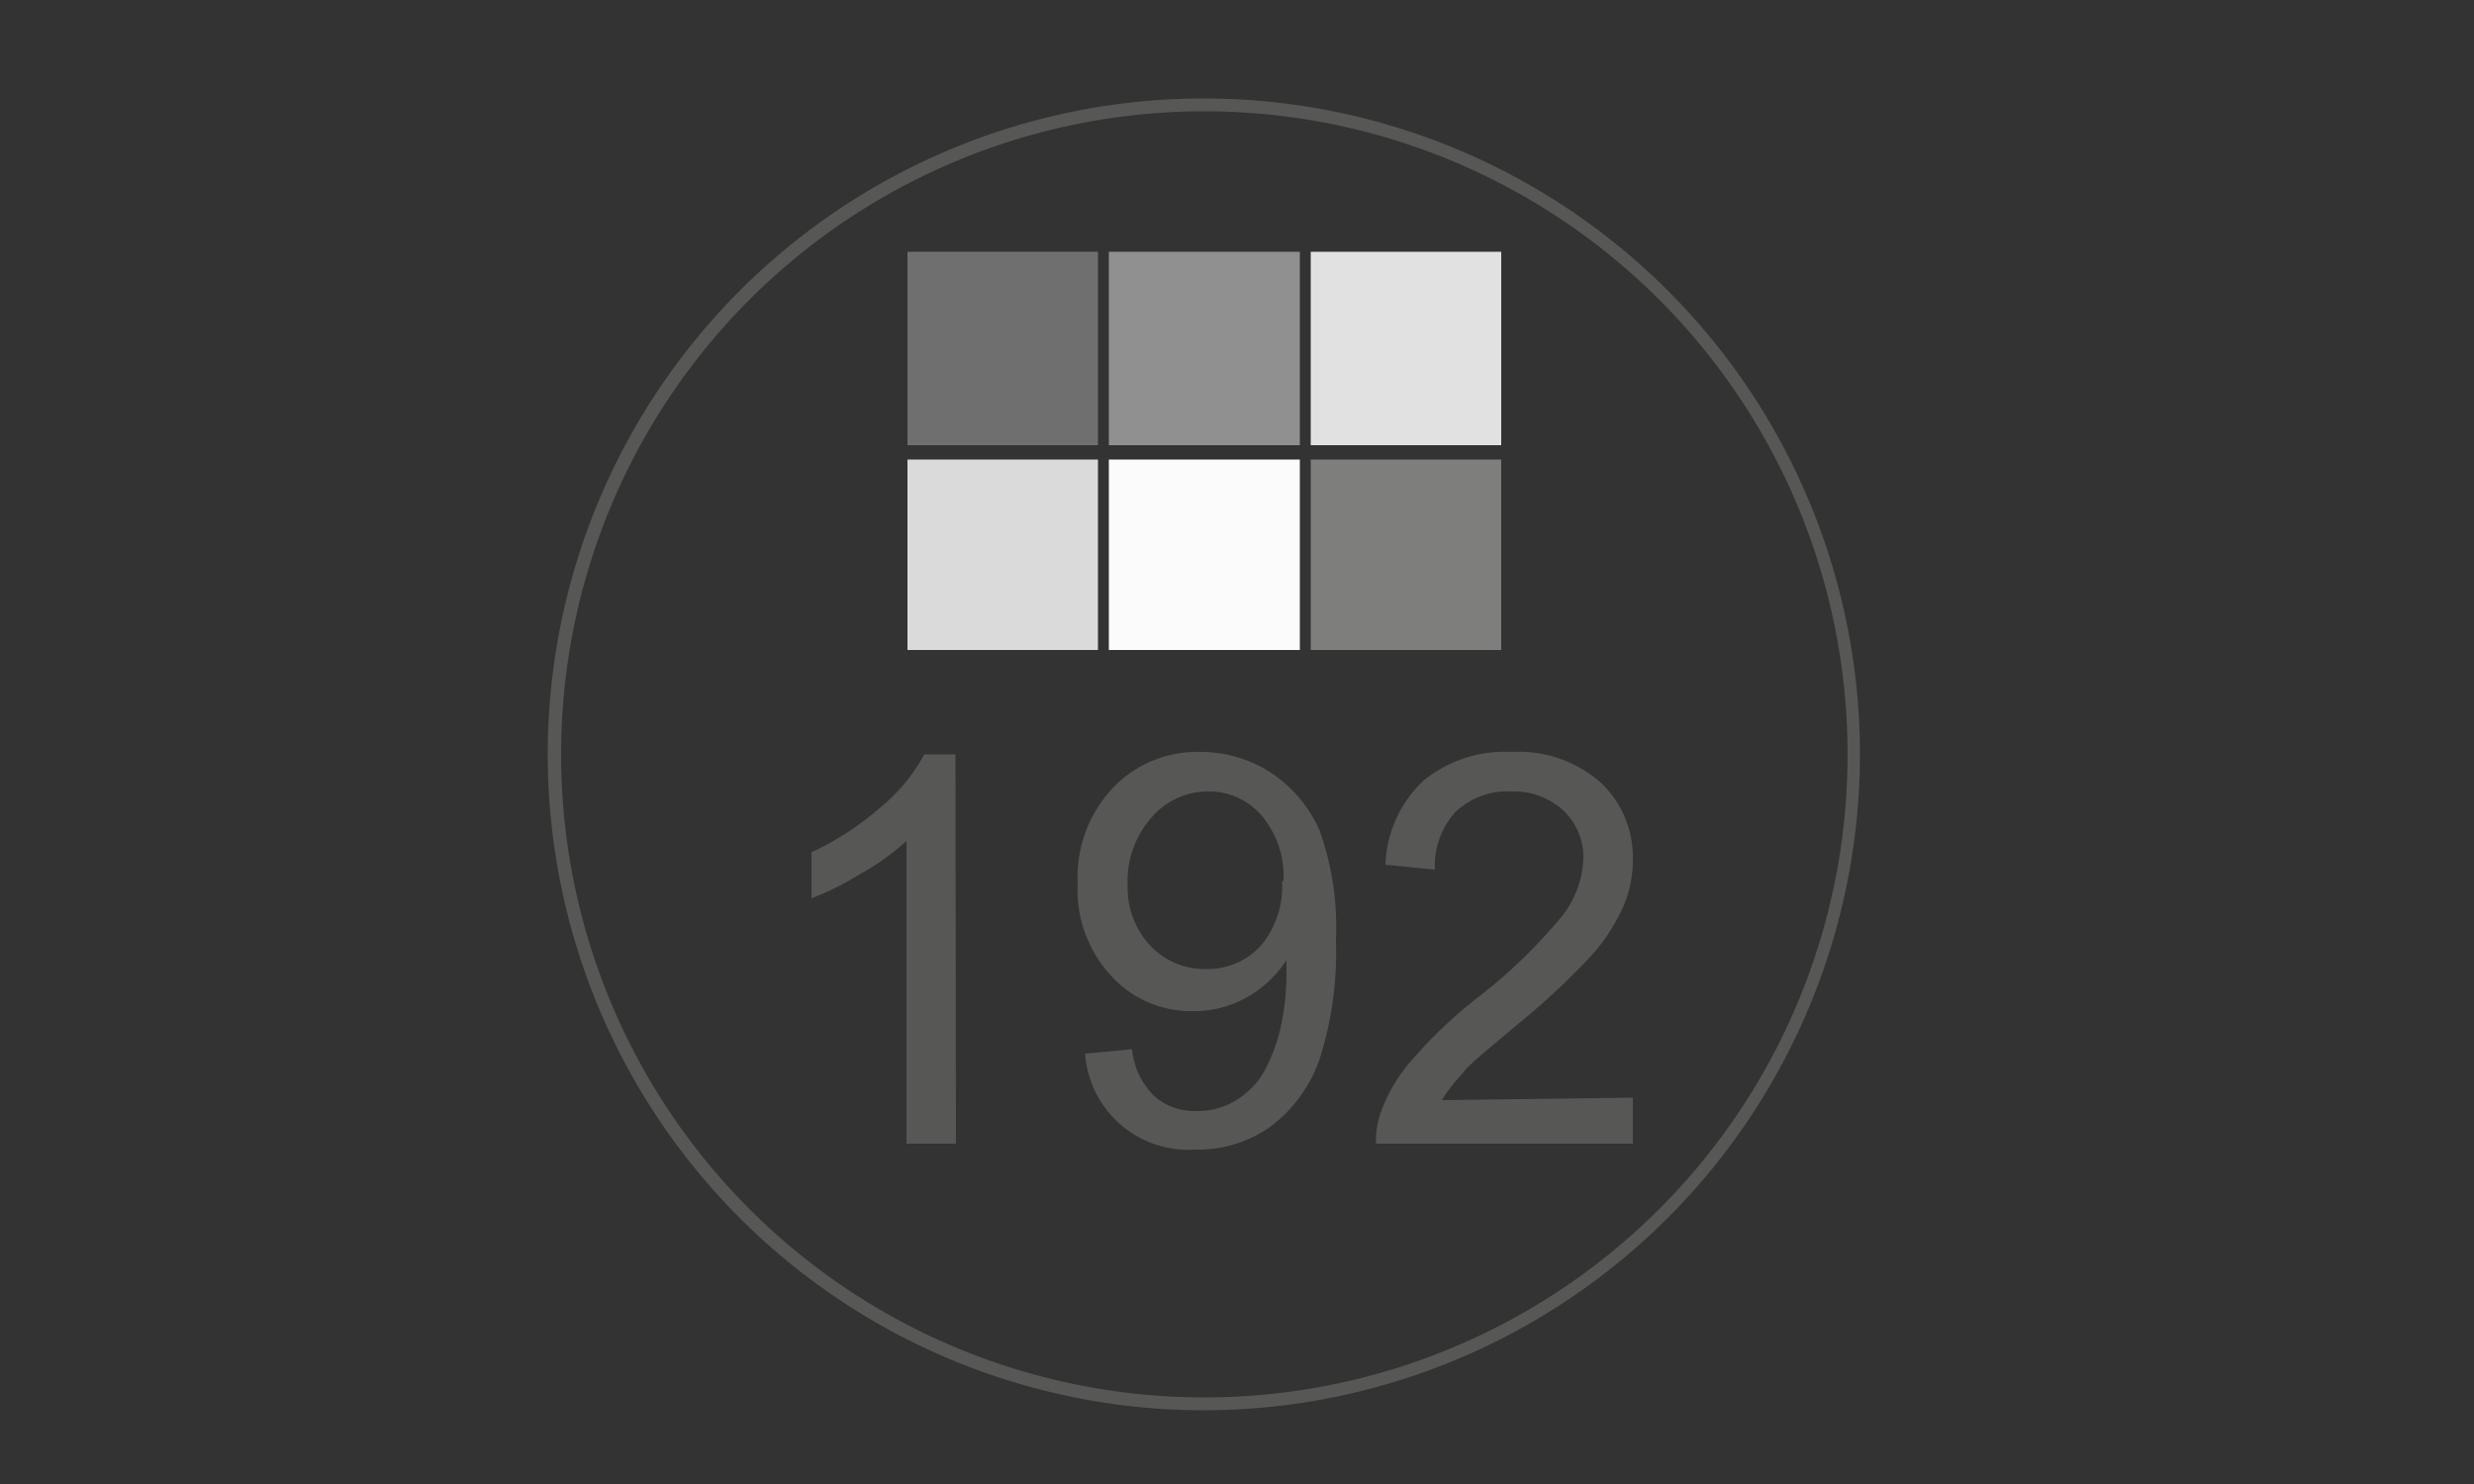 <svg id="Capa_1" data-name="Capa 1" xmlns="http://www.w3.org/2000/svg" viewBox="0 0 50 30"><rect x="0" y="0" width="50" height="30" fill="#333333" stroke="none"/><defs><style>.cls-1{fill:#575756;}.cls-2{fill:#706f6f;}.cls-3{fill:#dadada;}.cls-4{fill:#909090;}.cls-5{fill:#e1e1e1;}.cls-6{fill:#fbfbfb;}.cls-7{fill:#7e7e7d;}.cls-8{isolation:isolate;}</style></defs><title>192</title><g id="g2"><path class="cls-1" d="M24.34,28.51A13.26,13.26,0,1,1,37.59,15.25,13.27,13.27,0,0,1,24.34,28.51Zm0-26.26a13,13,0,1,0,13,13A13,13,0,0,0,24.34,2.25Z"/><path id="path534" class="cls-2" d="M18.34,9h3.85V5.09H18.34Z"/><path id="path535" class="cls-3" d="M18.34,13.14h3.85V9.29H18.34Z"/><path id="path536" class="cls-4" d="M22.41,9h3.86V5.09H22.41Z"/><path id="path537" class="cls-5" d="M26.49,9h3.85V5.09H26.49Z"/><path id="path538" class="cls-6" d="M22.41,13.14h3.86V9.29H22.41Z"/><path id="path539" class="cls-7" d="M26.49,13.14h3.85V9.29H26.49Z"/></g><g id="text539" class="cls-8"><g class="cls-8"><path class="cls-1" d="M19.32,23.12h-1V17a4.87,4.87,0,0,1-.92.66,5.9,5.9,0,0,1-1,.5v-.93a6,6,0,0,0,1.42-.93,3.55,3.55,0,0,0,.86-1.05h.63Z"/><path class="cls-1" d="M21.94,21.3l.94-.09a1.52,1.52,0,0,0,.45.95,1.23,1.23,0,0,0,.85.3,1.48,1.48,0,0,0,.79-.21,1.67,1.67,0,0,0,.55-.54,3.47,3.47,0,0,0,.36-.93A5.15,5.15,0,0,0,26,19.6v-.19a2.31,2.31,0,0,1-.8.75,2.13,2.13,0,0,1-1.09.28,2.17,2.17,0,0,1-1.65-.71,2.55,2.55,0,0,1-.68-1.87,2.63,2.63,0,0,1,.71-1.93,2.35,2.35,0,0,1,1.77-.73,2.61,2.61,0,0,1,1.41.41,2.71,2.71,0,0,1,1,1.18A5.82,5.82,0,0,1,27,19a7.16,7.16,0,0,1-.33,2.41,2.89,2.89,0,0,1-1,1.37,2.53,2.53,0,0,1-1.52.46,2.09,2.09,0,0,1-2.22-1.95Zm4-3.49a1.91,1.91,0,0,0-.44-1.32A1.4,1.4,0,0,0,24.4,16a1.5,1.5,0,0,0-1.13.53,1.93,1.93,0,0,0-.48,1.36,1.72,1.72,0,0,0,.46,1.23,1.51,1.51,0,0,0,1.12.47,1.46,1.46,0,0,0,1.11-.47A1.86,1.86,0,0,0,25.91,17.81Z"/><path class="cls-1" d="M33,22.19v.93H27.81a1.69,1.69,0,0,1,.11-.67,3.26,3.26,0,0,1,.64-1.05,9.35,9.35,0,0,1,1.26-1.2,10.51,10.51,0,0,0,1.74-1.67A2,2,0,0,0,32,17.37a1.3,1.3,0,0,0-.42-1A1.48,1.48,0,0,0,30.53,16a1.51,1.51,0,0,0-1.12.42A1.62,1.62,0,0,0,29,17.58l-1-.1a2.45,2.45,0,0,1,.77-1.7,2.61,2.61,0,0,1,1.79-.58,2.5,2.5,0,0,1,1.8.63A2.07,2.07,0,0,1,33,17.39a2.38,2.38,0,0,1-.19.93,3.78,3.78,0,0,1-.65,1,14.94,14.94,0,0,1-1.49,1.39c-.58.49-1,.82-1.12,1a3.16,3.16,0,0,0-.41.53Z"/></g></g></svg>